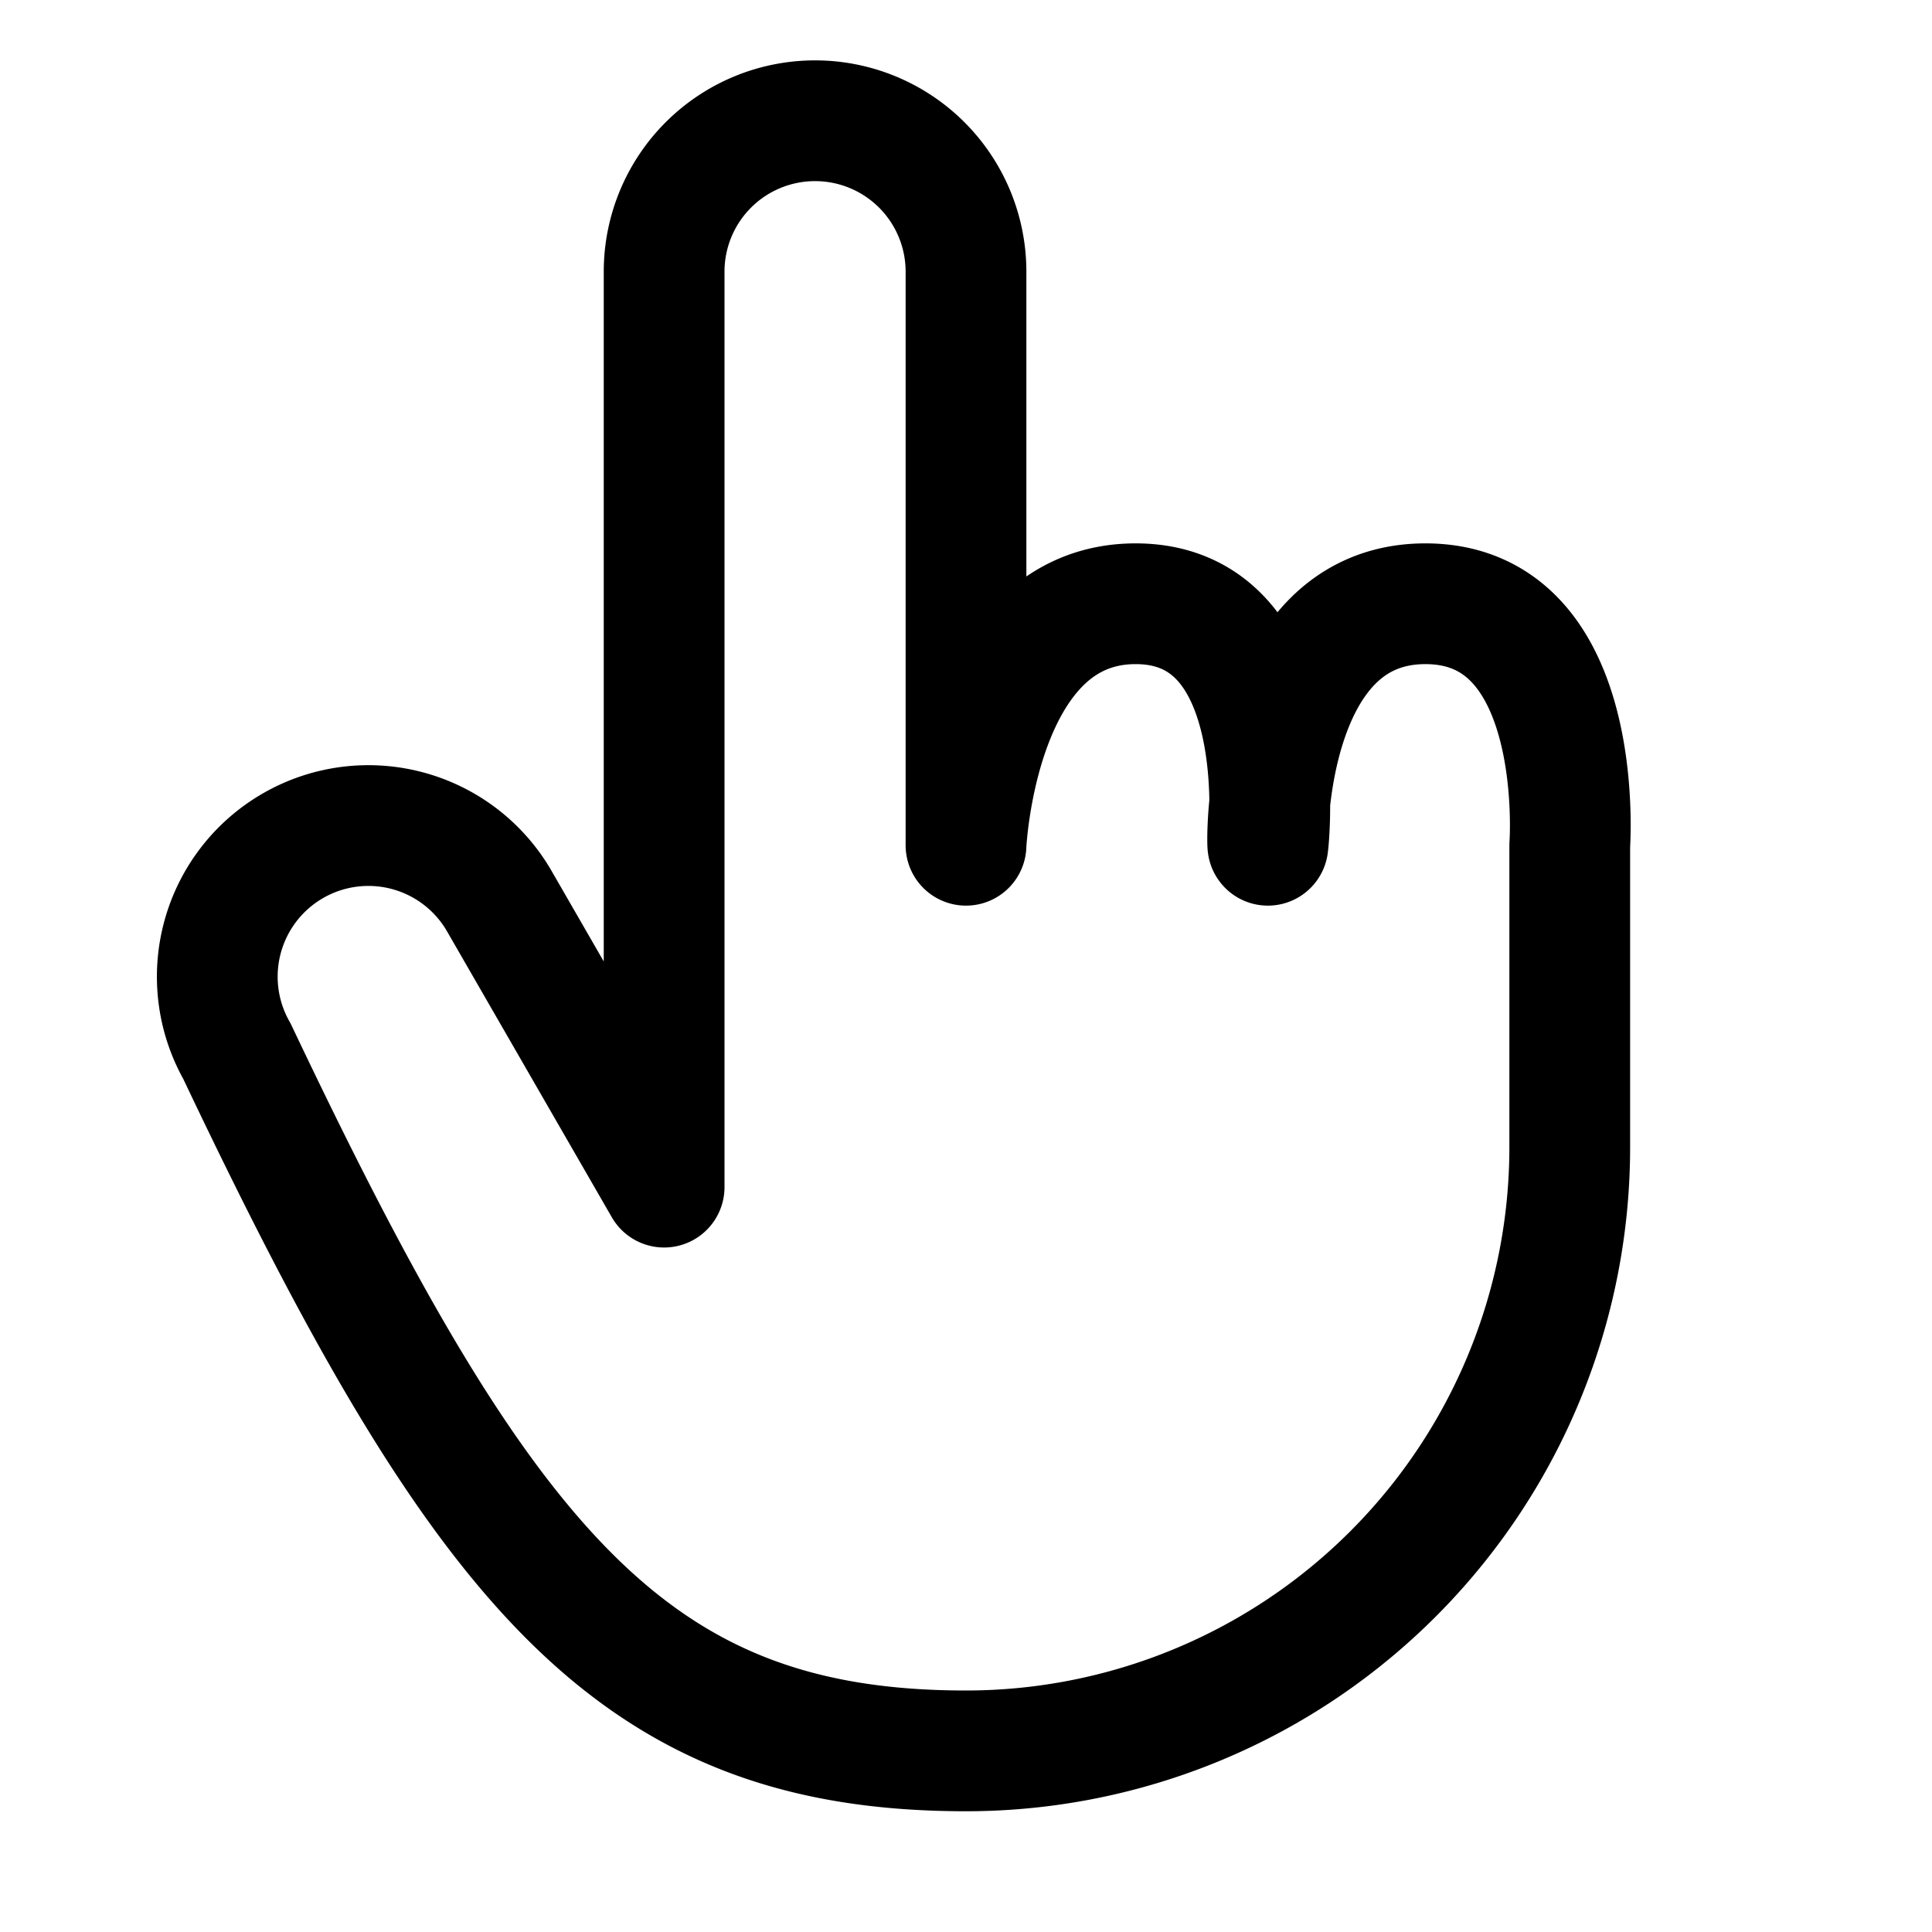 <svg id="Component_2_1" data-name="Component 2 – 1" xmlns="http://www.w3.org/2000/svg" width="256" height="256" viewBox="0 0 256 256">
  <rect id="Rectangle_70" data-name="Rectangle 70" width="256" height="256" fill="none" opacity="0"/>
  <path id="Path_233" data-name="Path 233" d="M168,112c.055.041,3.575-32-17.523-32S128,112,128,112V36a20,20,0,1,0-40,0V157.3l-21.9-38a20.026,20.026,0,0,0-34.7,20C64,208,83.8,232,128,232a80,80,0,0,0,80-80V112s2.317-32-19.123-32S167.857,112,168,112Z" fill="none" stroke="#000" stroke-linecap="round" stroke-linejoin="round" stroke-width="16"/>
</svg>
